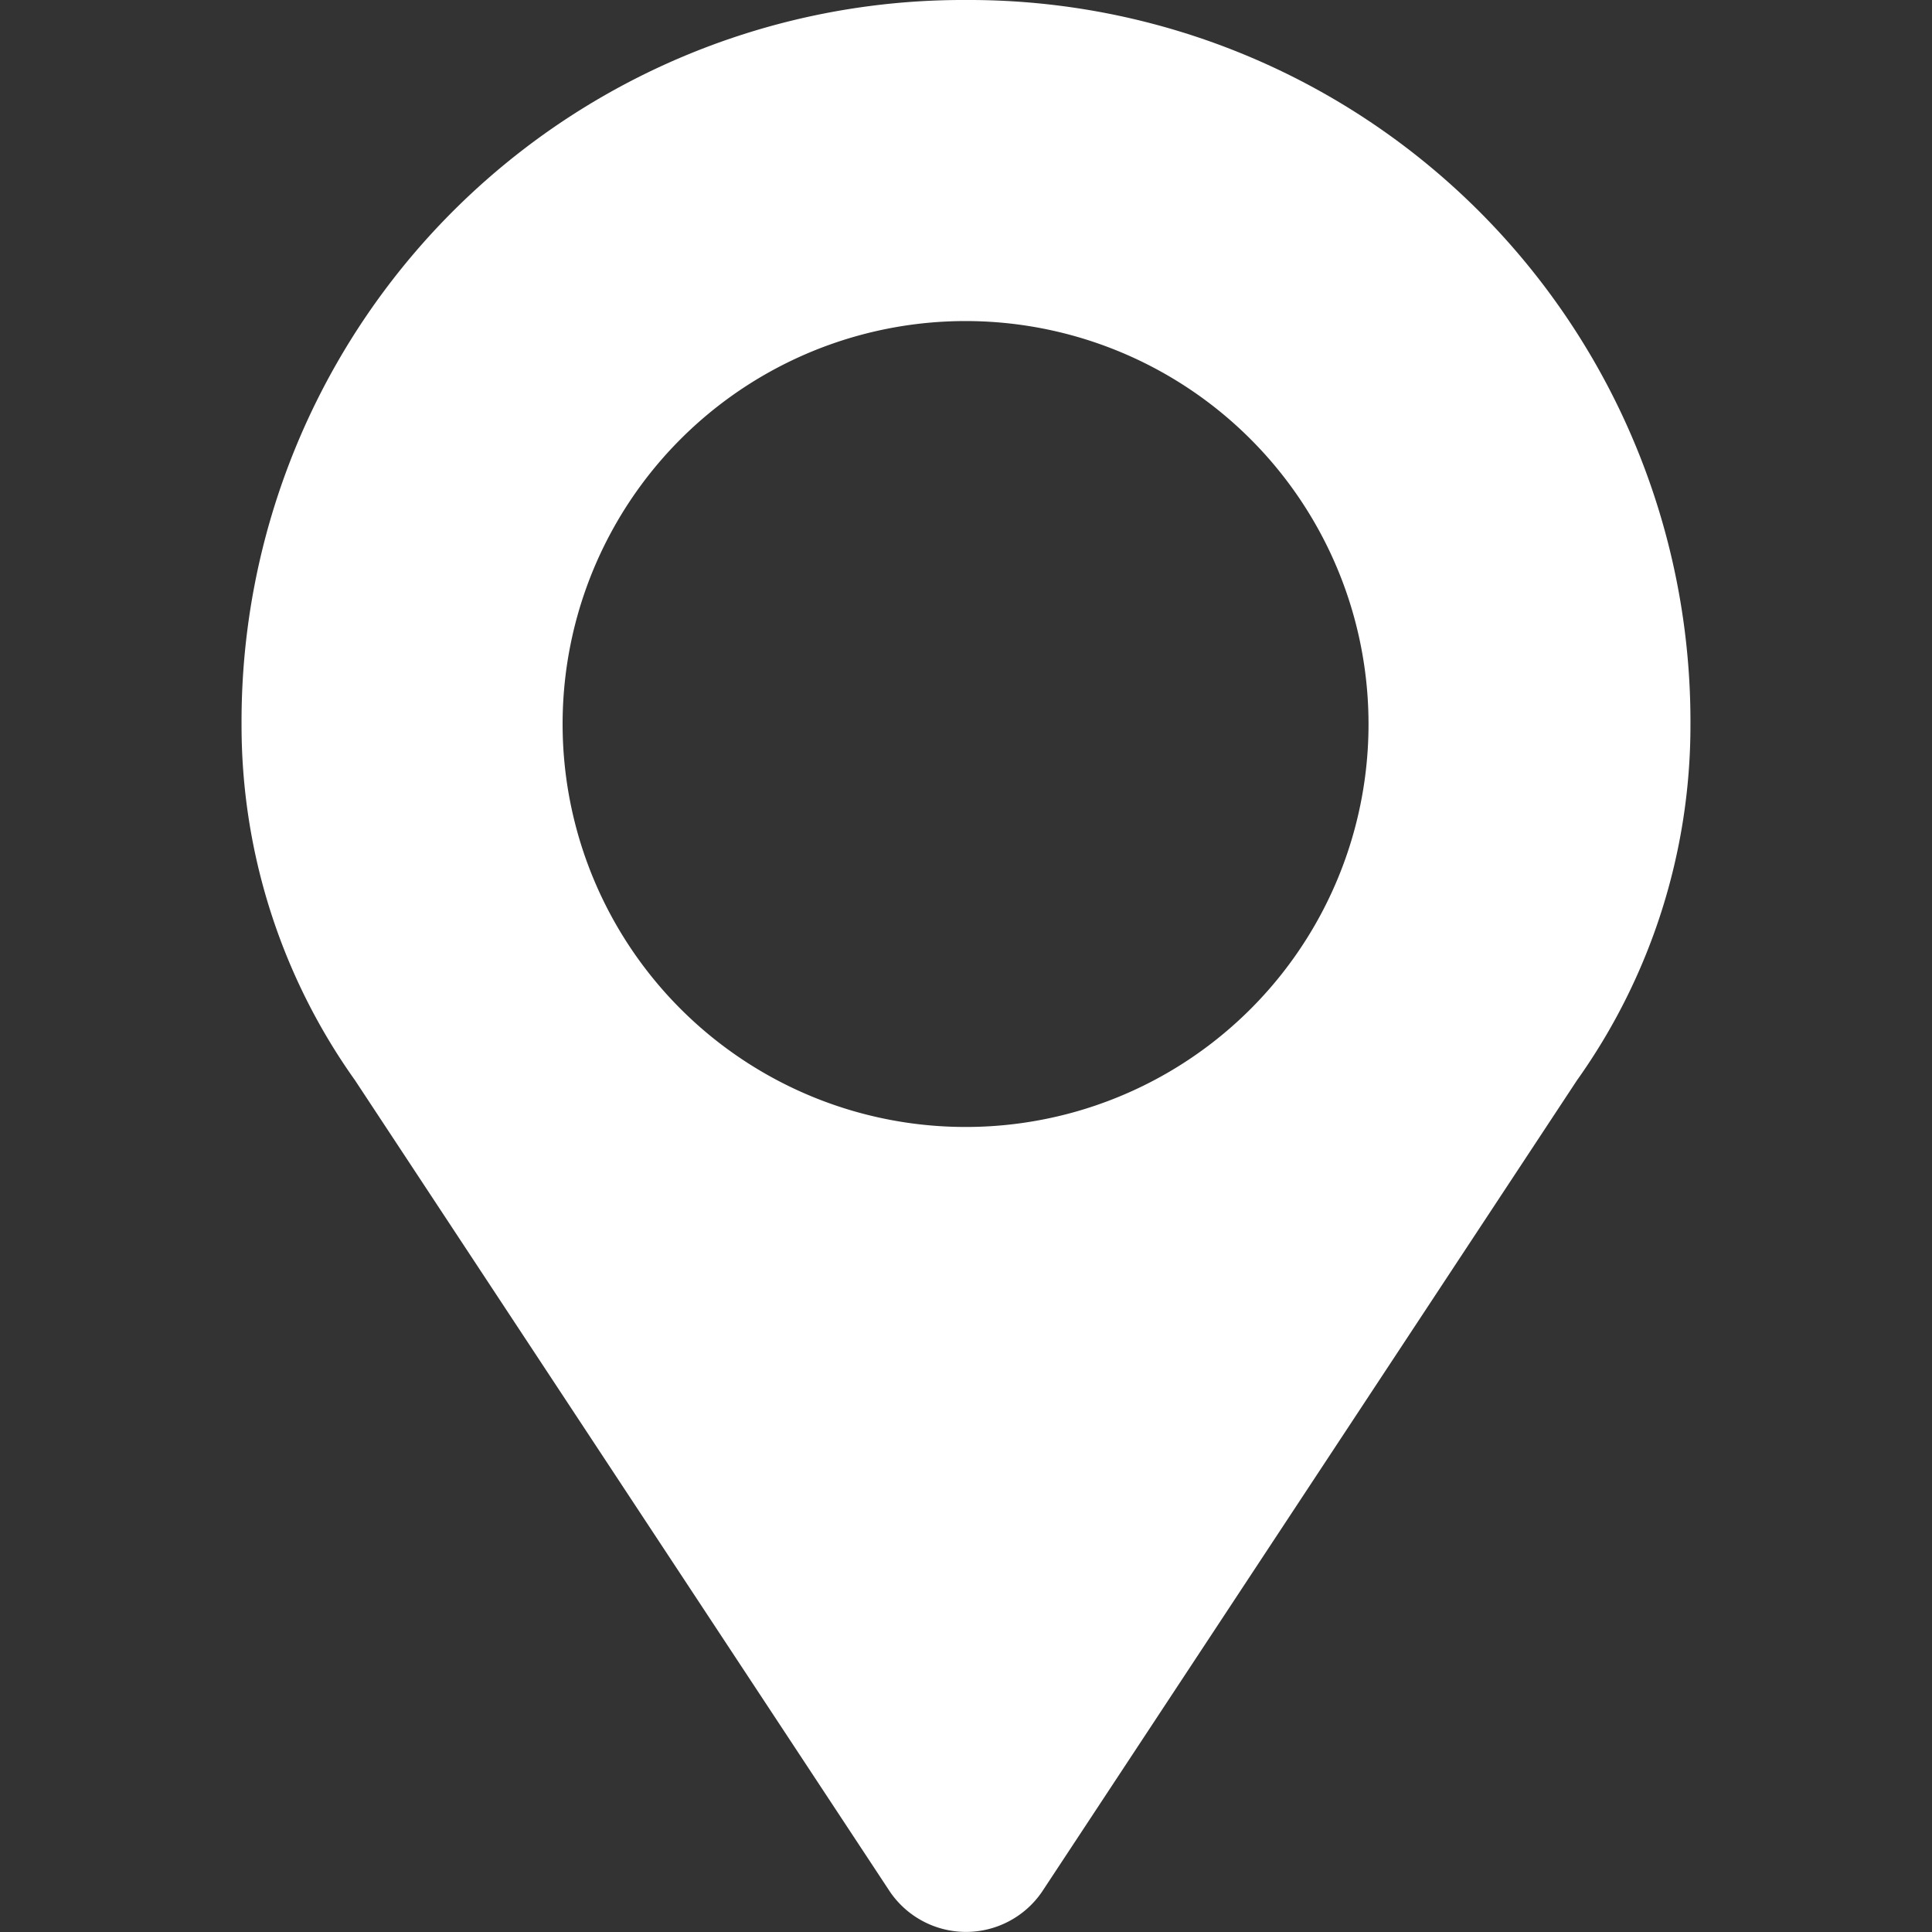<svg id="Group_98" data-name="Group 98" xmlns="http://www.w3.org/2000/svg" width="15.429" height="15.429" viewBox="0 0 15.429 15.429">
  <rect x="0" y="0" width="15.429" height="15.429" fill="#333333" stroke="none"/>
  <g id="Group_145" data-name="Group 145" transform="translate(1.929)">
    <path id="Path_85" data-name="Path 85" d="M11.786,0A5.762,5.762,0,0,0,6,5.786a4.887,4.887,0,0,0,.906,2.841l4.272,6.48h0a.735.735,0,0,0,1.215,0l4.272-6.48a4.887,4.887,0,0,0,.906-2.841A5.762,5.762,0,0,0,11.786,0Zm0,9A3.218,3.218,0,1,1,15,5.779,3.216,3.216,0,0,1,11.786,9Z" transform="translate(-6)" fill="#fff"/>
  </g>
  <path id="Path_86" data-name="Path 86" d="M0,0H15.429V15.429H0Z" fill="none"/>
</svg>
